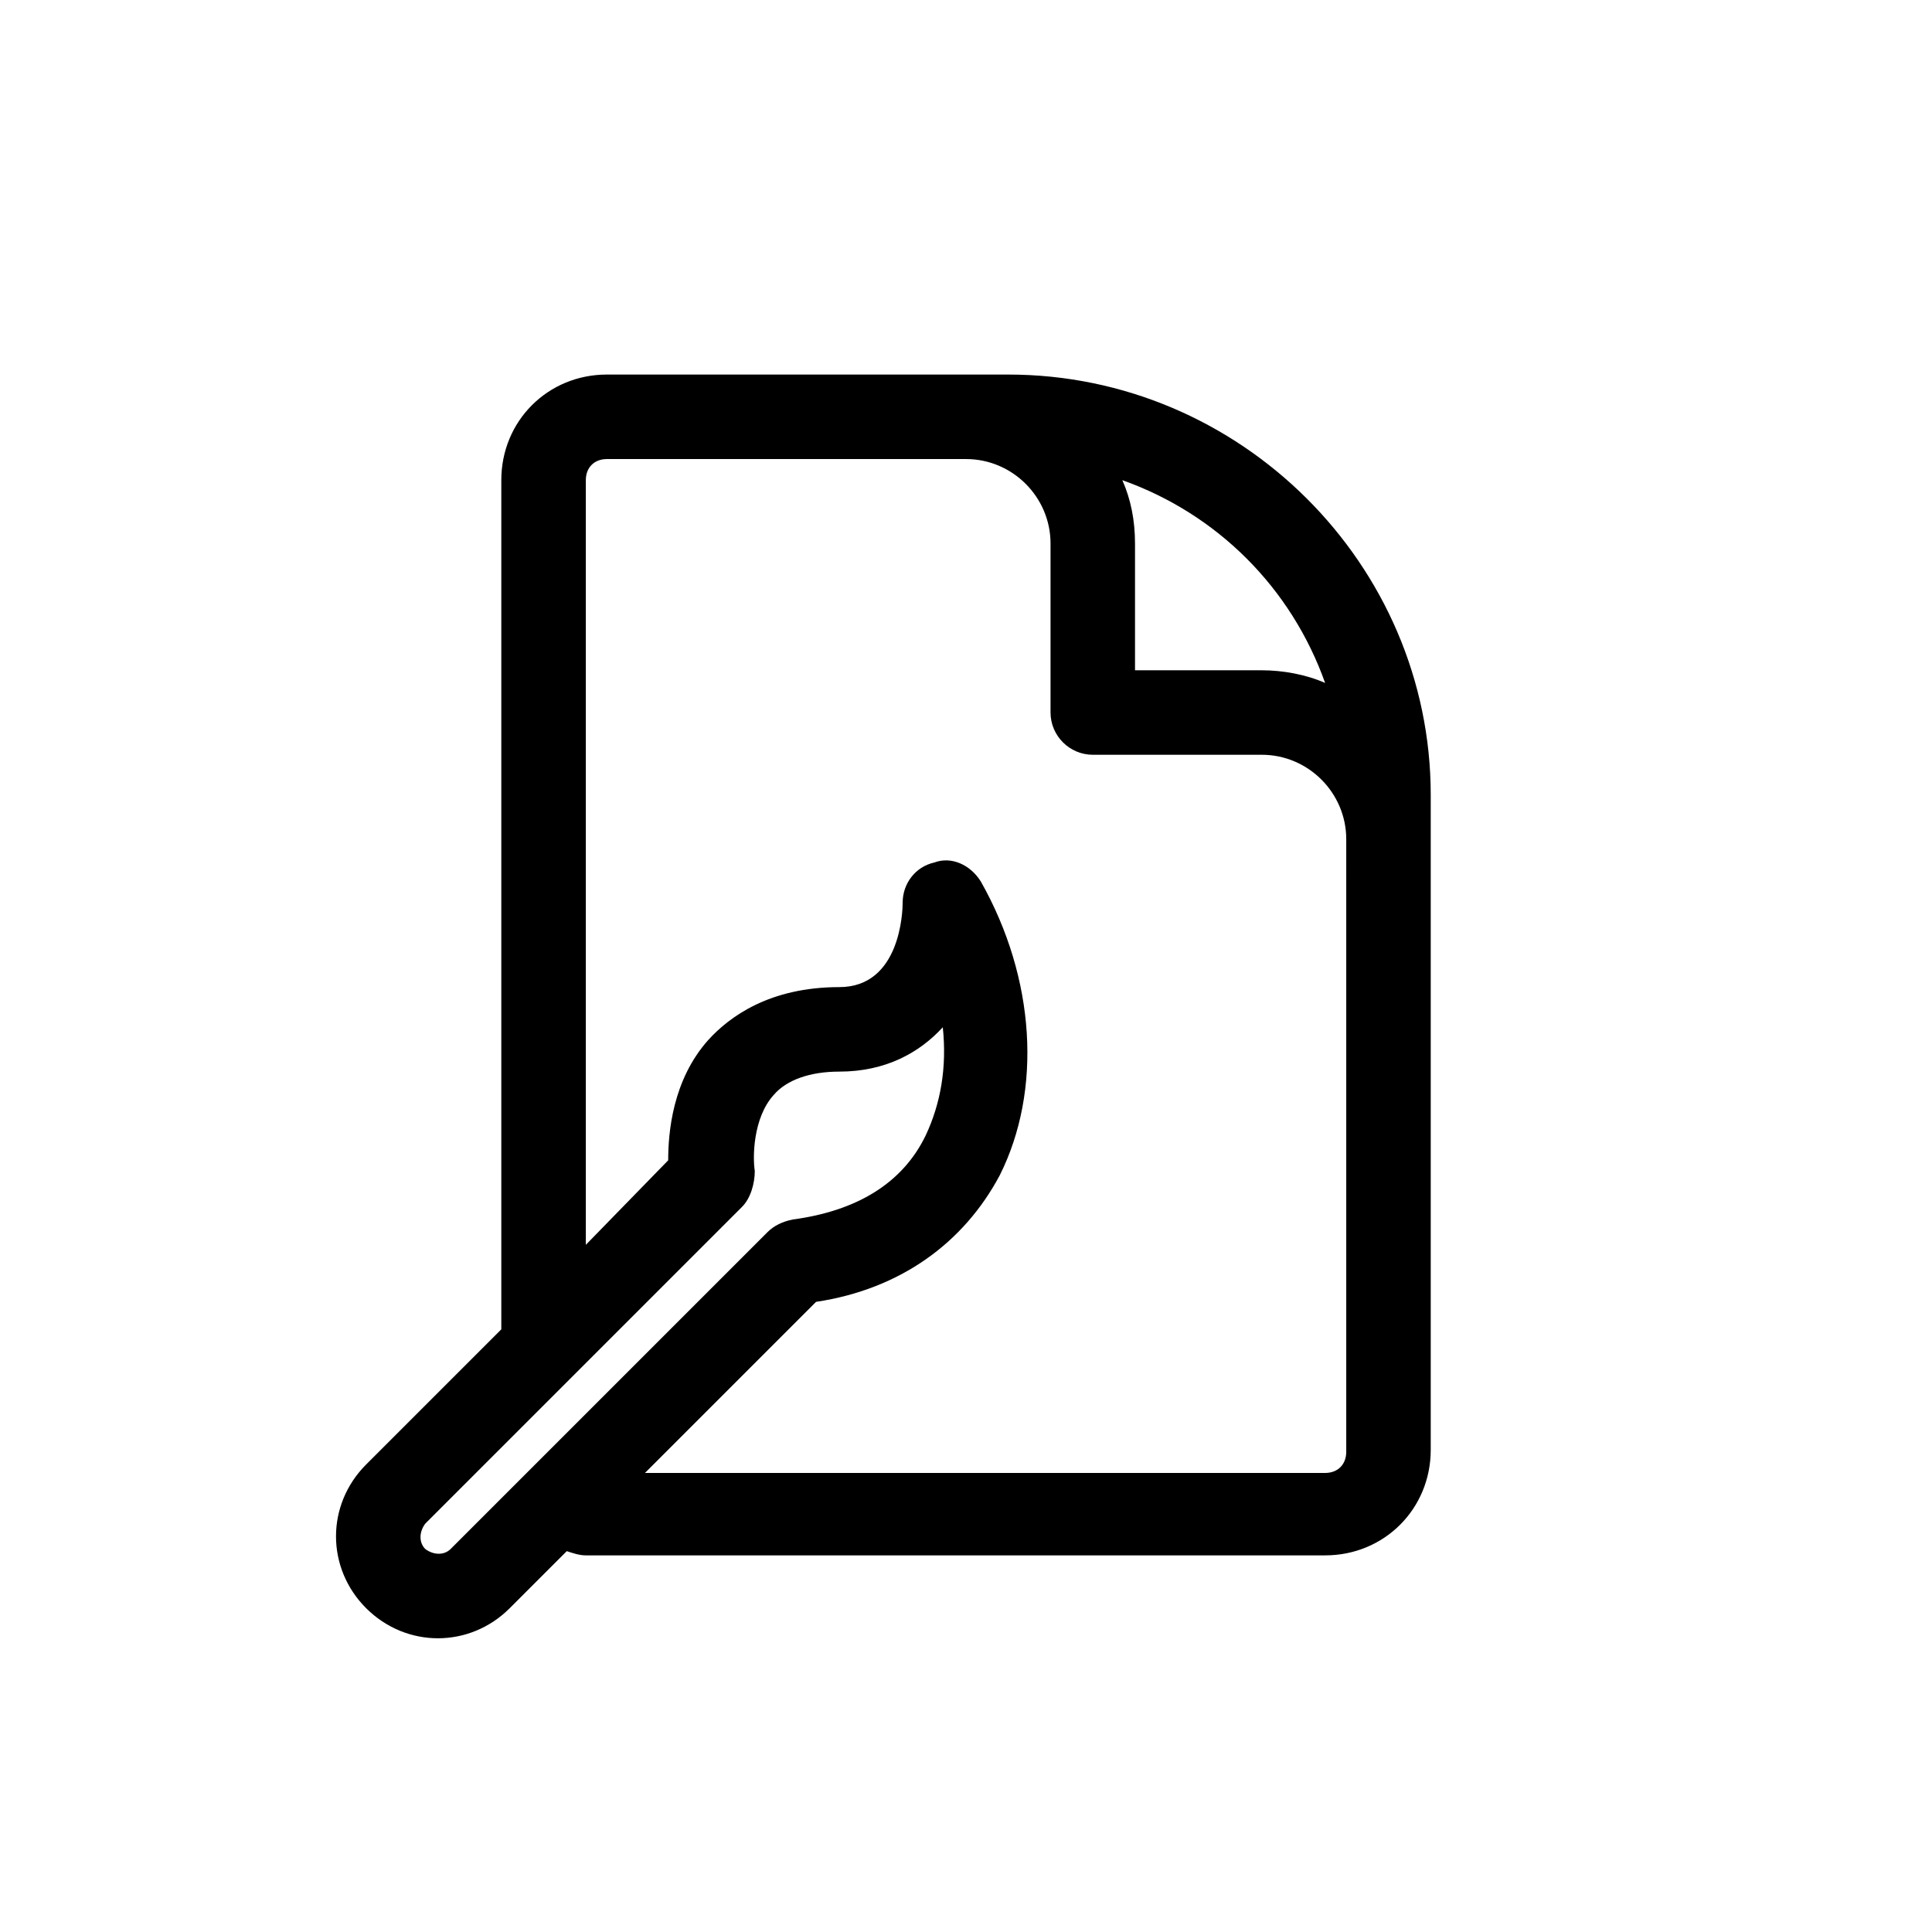 <?xml version="1.0" encoding="UTF-8"?>
<!-- Uploaded to: SVG Repo, www.svgrepo.com, Generator: SVG Repo Mixer Tools -->
<svg fill="#000000" width="800px" height="800px" version="1.1" viewBox="144 144 512 512" xmlns="http://www.w3.org/2000/svg">
 <path d="m411.2 243.26h-106.36c-15.676 0-27.988 12.316-27.988 27.988v225.04l-35.828 35.828c-10.637 10.637-10.637 27.43 0 38.066s27.43 10.637 38.066 0l15.113-15.113c1.68 0.559 3.359 1.121 5.039 1.121h195.93c15.676 0 27.988-12.316 27.988-27.988v-173.54c0-61.02-50.383-111.4-111.96-111.4zm83.969 81.73c-5.039-2.238-11.195-3.359-16.793-3.359h-33.586v-33.586c0-6.156-1.121-11.754-3.359-16.793 25.188 8.953 44.781 28.547 53.738 53.738zm-231.75 229.51c-1.68 1.68-4.477 1.68-6.719 0-1.68-1.68-1.68-4.477 0-6.719l83.969-83.969c2.238-2.238 3.359-6.156 3.359-9.516-0.559-3.359-0.559-13.996 5.039-20.152 3.359-3.918 9.516-6.156 17.352-6.156 12.316 0 21.273-5.039 27.43-11.754 1.121 10.637-0.559 20.152-4.477 28.551-6.156 12.875-18.473 20.152-35.266 22.391-2.801 0.559-5.039 1.68-6.719 3.359zm237.35-25.75c0 3.359-2.238 5.598-5.598 5.598h-180.25l45.344-45.344c22.391-3.359 39.184-15.676 48.703-33.586 11.195-22.391 9.516-52.059-5.039-77.812-2.801-4.477-7.836-6.719-12.316-5.039-5.039 1.121-8.398 5.598-8.398 10.637 0 2.238-0.559 22.391-16.793 22.391-18.473 0-29.109 7.836-34.707 13.996-9.516 10.637-10.637 24.629-10.637 31.906l-21.828 22.395v-202.64c0-3.359 2.238-5.598 5.598-5.598h95.164c12.316 0 22.391 10.078 22.391 22.391v44.781c0 6.156 5.039 11.195 11.195 11.195h44.781c12.316 0 22.391 10.078 22.391 22.391z"/>
</svg>